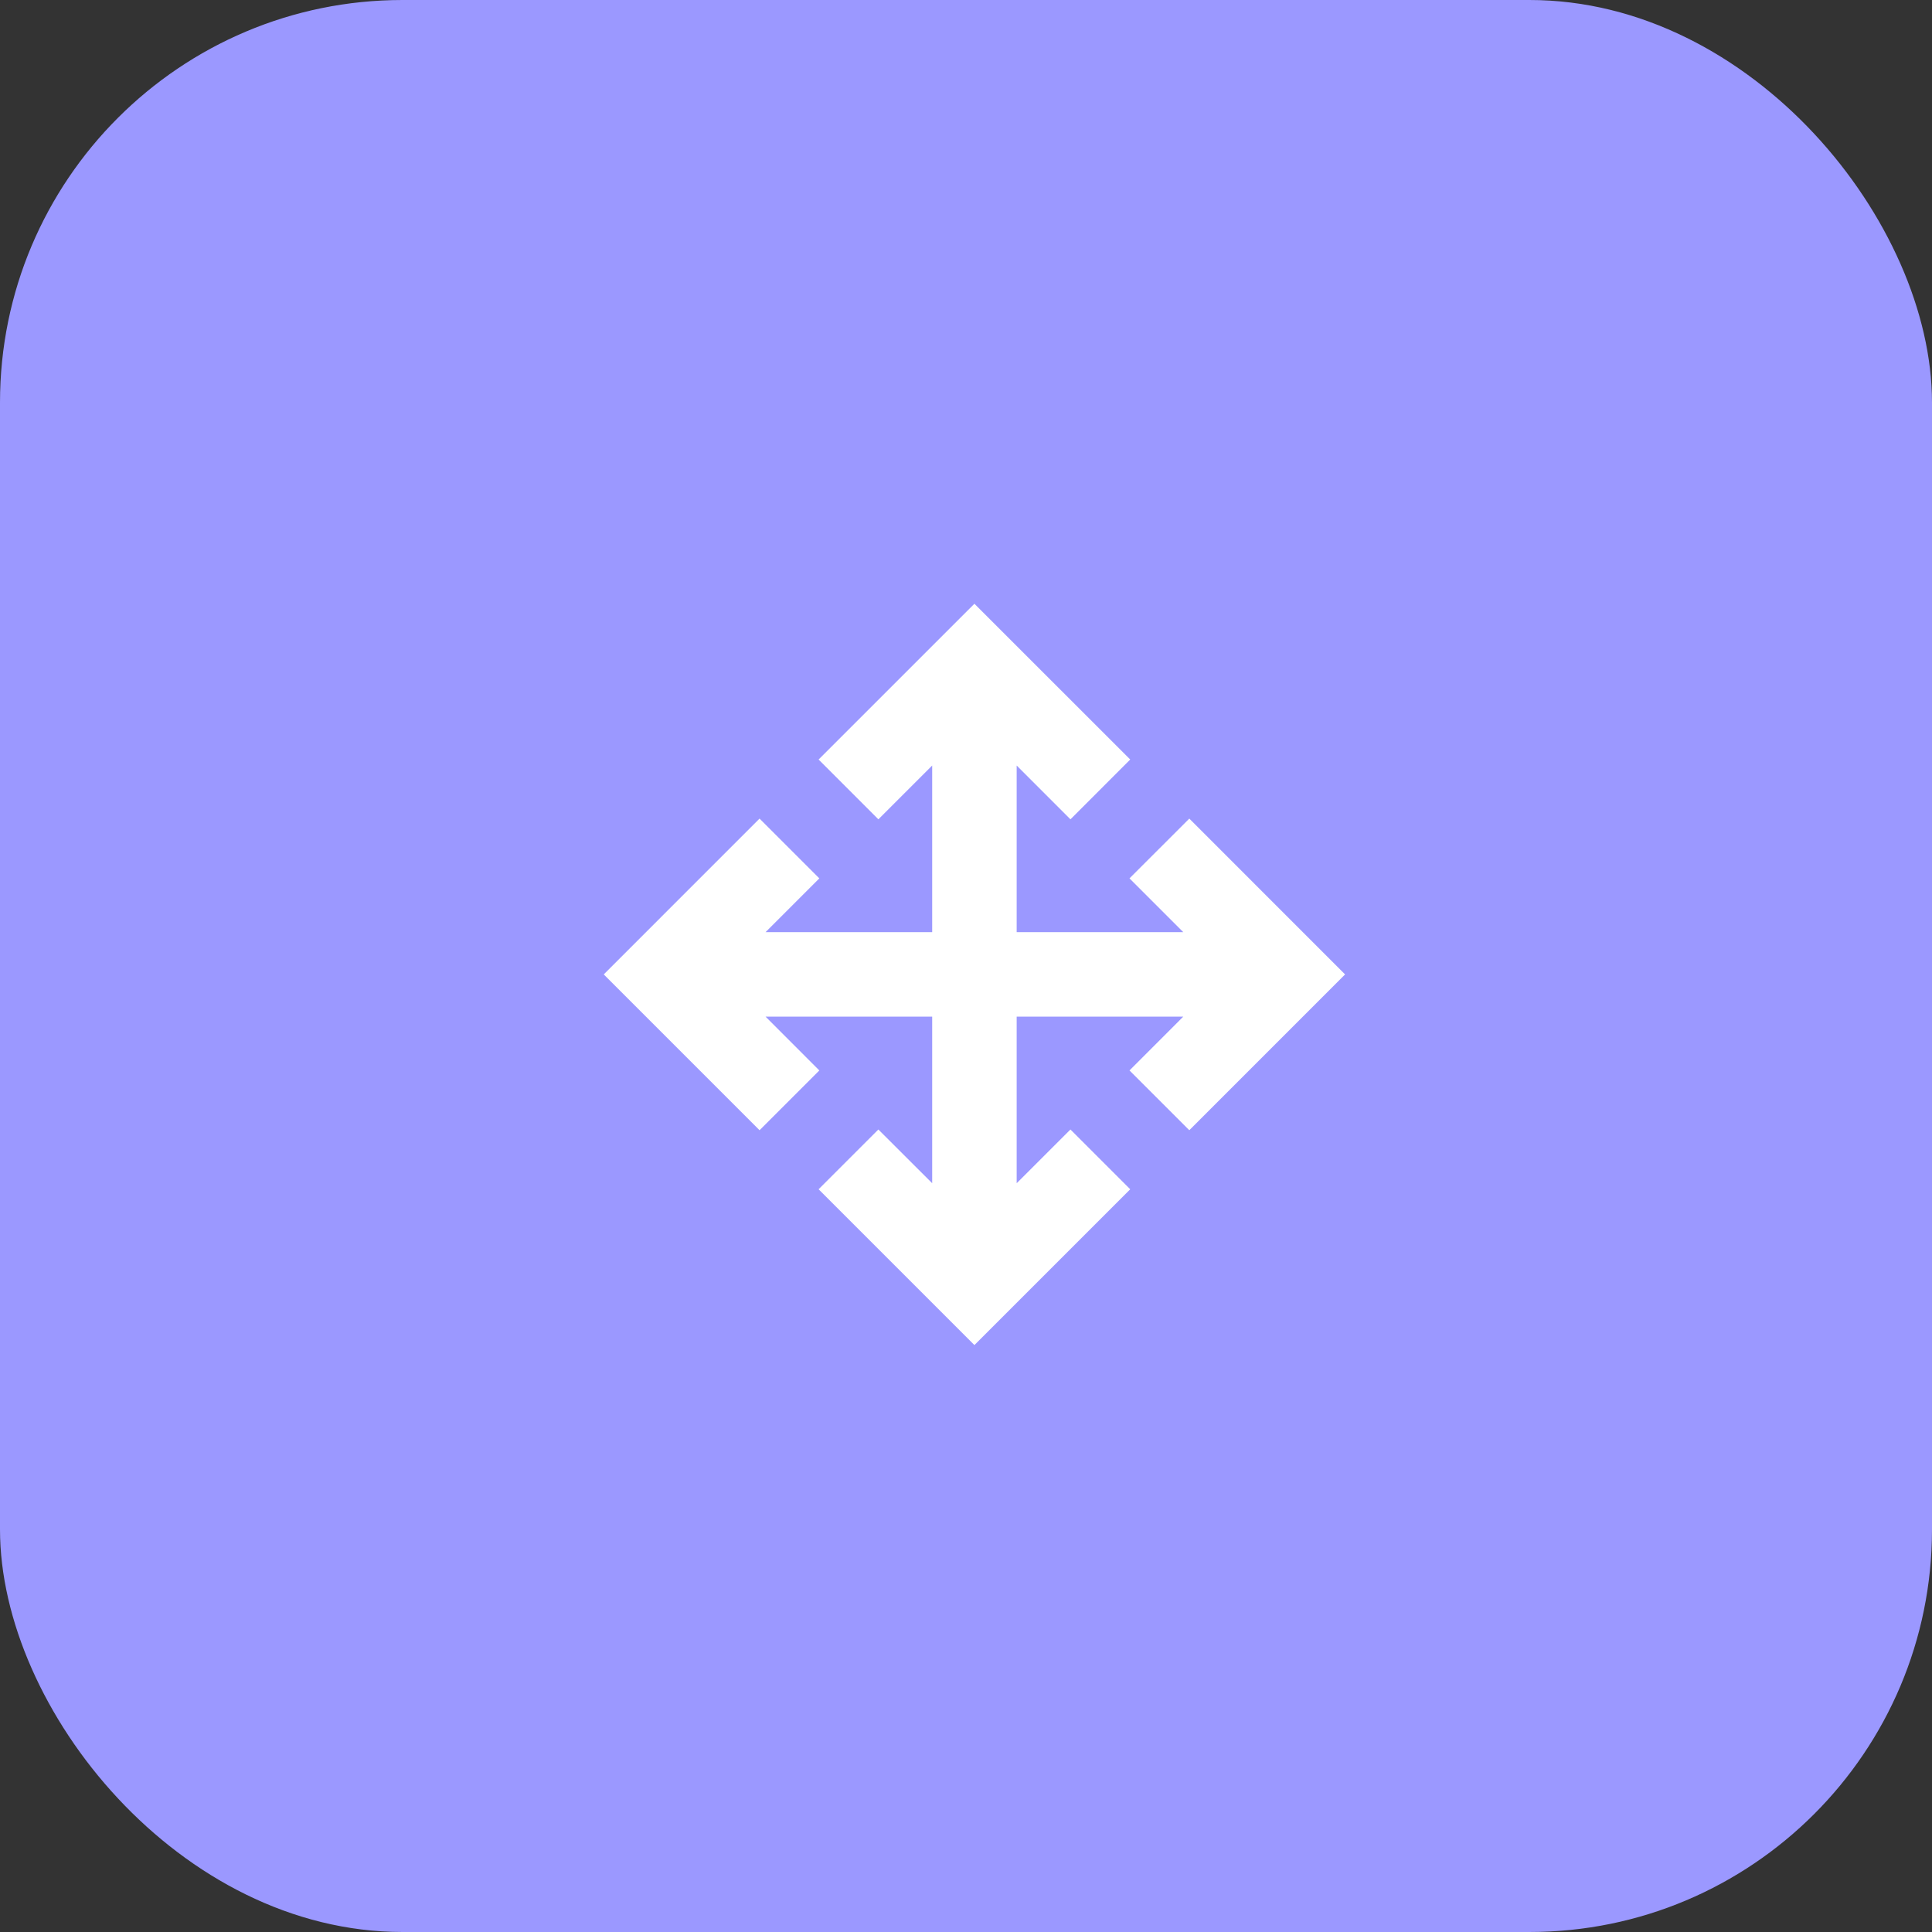 <svg width="48" height="48" viewBox="0 0 48 48" fill="none" xmlns="http://www.w3.org/2000/svg">
<rect x="0" y="0" width="48" height="48" fill="#333333" stroke="none"/>
<rect width="48" height="48" rx="10" fill="#9B98FF"/>
<path fill-rule="evenodd" clip-rule="evenodd" d="M24.209 15L20.338 18.87L21.823 20.356L23.16 19.019V23.159H19.02L20.356 21.823L18.871 20.338L15 24.209L18.871 28.08L20.356 26.595L19.02 25.258H23.16V29.397L21.823 28.062L20.338 29.547L24.209 33.418L28.08 29.547L26.595 28.062L25.259 29.397V25.258H29.398L28.062 26.595L29.548 28.08L33.418 24.209L29.548 20.338L28.062 21.823L29.398 23.159H25.259V19.019L26.595 20.356L28.08 18.87L24.209 15Z" fill="white"/>
</svg>
